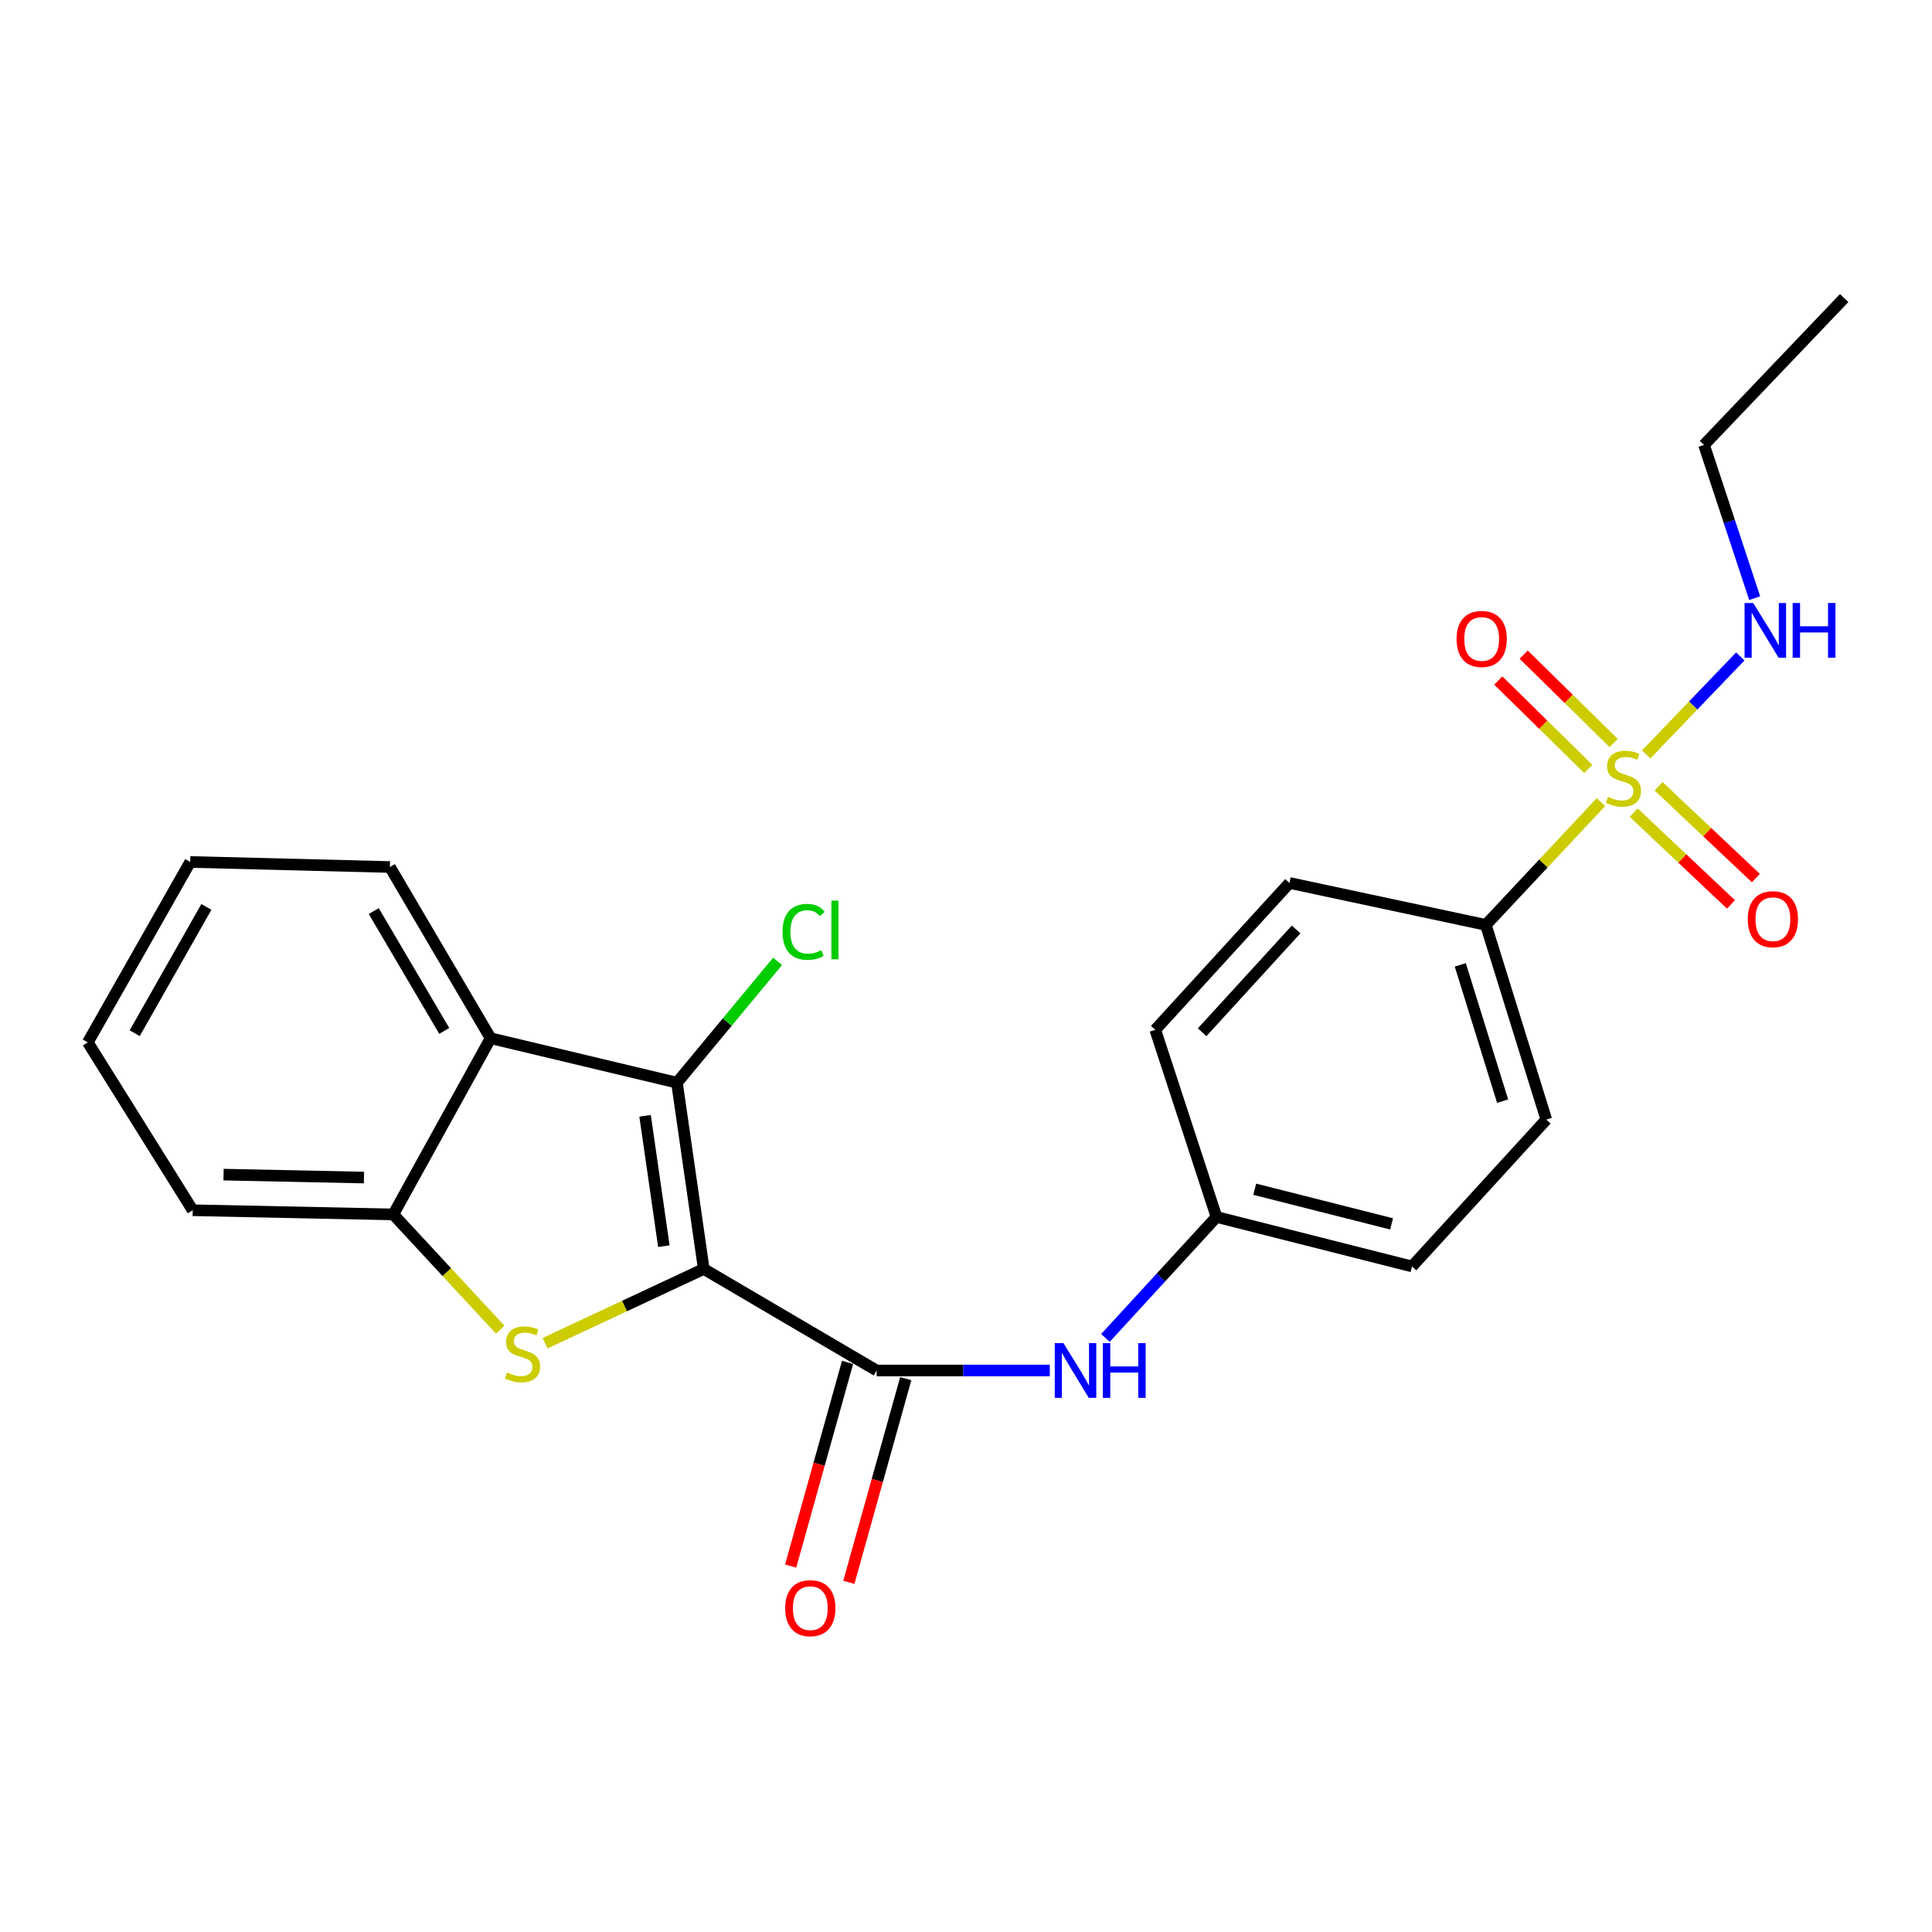 <?xml version='1.0' encoding='iso-8859-1'?>
<svg version='1.1' baseProfile='full'
              xmlns='http://www.w3.org/2000/svg'
                      xmlns:rdkit='http://www.rdkit.org/xml'
                      xmlns:xlink='http://www.w3.org/1999/xlink'
                  xml:space='preserve'
width='1000px' height='1000px' viewBox='0 0 1000 1000'>
<!-- END OF HEADER -->
<rect style='opacity:1.0;fill:#FFFFFF;stroke:none' width='1000' height='1000' x='0' y='0'> </rect>
<path class='bond-0' d='M 364.265,656.809 L 323.197,676.019' style='fill:none;fill-rule:evenodd;stroke:#000000;stroke-width:6px;stroke-linecap:butt;stroke-linejoin:miter;stroke-opacity:1' />
<path class='bond-0' d='M 323.197,676.019 L 282.129,695.23' style='fill:none;fill-rule:evenodd;stroke:#CCCC00;stroke-width:6px;stroke-linecap:butt;stroke-linejoin:miter;stroke-opacity:1' />
<path class='bond-2' d='M 364.265,656.809 L 350.389,560.397' style='fill:none;fill-rule:evenodd;stroke:#000000;stroke-width:6px;stroke-linecap:butt;stroke-linejoin:miter;stroke-opacity:1' />
<path class='bond-2' d='M 343.61,645.02 L 333.897,577.532' style='fill:none;fill-rule:evenodd;stroke:#000000;stroke-width:6px;stroke-linecap:butt;stroke-linejoin:miter;stroke-opacity:1' />
<path class='bond-3' d='M 364.265,656.809 L 453.754,709.372' style='fill:none;fill-rule:evenodd;stroke:#000000;stroke-width:6px;stroke-linecap:butt;stroke-linejoin:miter;stroke-opacity:1' />
<path class='bond-5' d='M 258.921,688.25 L 231.247,658.419' style='fill:none;fill-rule:evenodd;stroke:#CCCC00;stroke-width:6px;stroke-linecap:butt;stroke-linejoin:miter;stroke-opacity:1' />
<path class='bond-5' d='M 231.247,658.419 L 203.572,628.588' style='fill:none;fill-rule:evenodd;stroke:#000000;stroke-width:6px;stroke-linecap:butt;stroke-linejoin:miter;stroke-opacity:1' />
<path class='bond-1' d='M 828.623,415.193 L 798.848,446.96' style='fill:none;fill-rule:evenodd;stroke:#CCCC00;stroke-width:6px;stroke-linecap:butt;stroke-linejoin:miter;stroke-opacity:1' />
<path class='bond-1' d='M 798.848,446.96 L 769.072,478.727' style='fill:none;fill-rule:evenodd;stroke:#000000;stroke-width:6px;stroke-linecap:butt;stroke-linejoin:miter;stroke-opacity:1' />
<path class='bond-8' d='M 845.606,420.627 L 870.777,444.376' style='fill:none;fill-rule:evenodd;stroke:#CCCC00;stroke-width:6px;stroke-linecap:butt;stroke-linejoin:miter;stroke-opacity:1' />
<path class='bond-8' d='M 870.777,444.376 L 895.947,468.125' style='fill:none;fill-rule:evenodd;stroke:#FF0000;stroke-width:6px;stroke-linecap:butt;stroke-linejoin:miter;stroke-opacity:1' />
<path class='bond-8' d='M 858.484,406.979 L 883.654,430.727' style='fill:none;fill-rule:evenodd;stroke:#CCCC00;stroke-width:6px;stroke-linecap:butt;stroke-linejoin:miter;stroke-opacity:1' />
<path class='bond-8' d='M 883.654,430.727 L 908.825,454.476' style='fill:none;fill-rule:evenodd;stroke:#FF0000;stroke-width:6px;stroke-linecap:butt;stroke-linejoin:miter;stroke-opacity:1' />
<path class='bond-9' d='M 835.23,384.589 L 811.941,361.714' style='fill:none;fill-rule:evenodd;stroke:#CCCC00;stroke-width:6px;stroke-linecap:butt;stroke-linejoin:miter;stroke-opacity:1' />
<path class='bond-9' d='M 811.941,361.714 L 788.653,338.839' style='fill:none;fill-rule:evenodd;stroke:#FF0000;stroke-width:6px;stroke-linecap:butt;stroke-linejoin:miter;stroke-opacity:1' />
<path class='bond-9' d='M 822.08,397.977 L 798.792,375.101' style='fill:none;fill-rule:evenodd;stroke:#CCCC00;stroke-width:6px;stroke-linecap:butt;stroke-linejoin:miter;stroke-opacity:1' />
<path class='bond-9' d='M 798.792,375.101 L 775.503,352.226' style='fill:none;fill-rule:evenodd;stroke:#FF0000;stroke-width:6px;stroke-linecap:butt;stroke-linejoin:miter;stroke-opacity:1' />
<path class='bond-10' d='M 852.037,390.515 L 876.401,365.148' style='fill:none;fill-rule:evenodd;stroke:#CCCC00;stroke-width:6px;stroke-linecap:butt;stroke-linejoin:miter;stroke-opacity:1' />
<path class='bond-10' d='M 876.401,365.148 L 900.765,339.781' style='fill:none;fill-rule:evenodd;stroke:#0000FF;stroke-width:6px;stroke-linecap:butt;stroke-linejoin:miter;stroke-opacity:1' />
<path class='bond-4' d='M 350.389,560.397 L 253.936,537.379' style='fill:none;fill-rule:evenodd;stroke:#000000;stroke-width:6px;stroke-linecap:butt;stroke-linejoin:miter;stroke-opacity:1' />
<path class='bond-12' d='M 350.389,560.397 L 376.432,529.001' style='fill:none;fill-rule:evenodd;stroke:#000000;stroke-width:6px;stroke-linecap:butt;stroke-linejoin:miter;stroke-opacity:1' />
<path class='bond-12' d='M 376.432,529.001 L 402.475,497.604' style='fill:none;fill-rule:evenodd;stroke:#00CC00;stroke-width:6px;stroke-linecap:butt;stroke-linejoin:miter;stroke-opacity:1' />
<path class='bond-6' d='M 453.754,709.372 L 498.566,709.372' style='fill:none;fill-rule:evenodd;stroke:#000000;stroke-width:6px;stroke-linecap:butt;stroke-linejoin:miter;stroke-opacity:1' />
<path class='bond-6' d='M 498.566,709.372 L 543.378,709.372' style='fill:none;fill-rule:evenodd;stroke:#0000FF;stroke-width:6px;stroke-linecap:butt;stroke-linejoin:miter;stroke-opacity:1' />
<path class='bond-11' d='M 438.693,705.165 L 423.969,757.876' style='fill:none;fill-rule:evenodd;stroke:#000000;stroke-width:6px;stroke-linecap:butt;stroke-linejoin:miter;stroke-opacity:1' />
<path class='bond-11' d='M 423.969,757.876 L 409.244,810.587' style='fill:none;fill-rule:evenodd;stroke:#FF0000;stroke-width:6px;stroke-linecap:butt;stroke-linejoin:miter;stroke-opacity:1' />
<path class='bond-11' d='M 468.815,713.579 L 454.091,766.29' style='fill:none;fill-rule:evenodd;stroke:#000000;stroke-width:6px;stroke-linecap:butt;stroke-linejoin:miter;stroke-opacity:1' />
<path class='bond-11' d='M 454.091,766.29 L 439.366,819.001' style='fill:none;fill-rule:evenodd;stroke:#FF0000;stroke-width:6px;stroke-linecap:butt;stroke-linejoin:miter;stroke-opacity:1' />
<path class='bond-18' d='M 253.936,537.379 L 201.821,448.765' style='fill:none;fill-rule:evenodd;stroke:#000000;stroke-width:6px;stroke-linecap:butt;stroke-linejoin:miter;stroke-opacity:1' />
<path class='bond-18' d='M 229.944,533.6 L 193.463,471.57' style='fill:none;fill-rule:evenodd;stroke:#000000;stroke-width:6px;stroke-linecap:butt;stroke-linejoin:miter;stroke-opacity:1' />
<path class='bond-24' d='M 253.936,537.379 L 203.572,628.588' style='fill:none;fill-rule:evenodd;stroke:#000000;stroke-width:6px;stroke-linecap:butt;stroke-linejoin:miter;stroke-opacity:1' />
<path class='bond-19' d='M 203.572,628.588 L 99.749,626.42' style='fill:none;fill-rule:evenodd;stroke:#000000;stroke-width:6px;stroke-linecap:butt;stroke-linejoin:miter;stroke-opacity:1' />
<path class='bond-19' d='M 188.391,609.502 L 115.714,607.984' style='fill:none;fill-rule:evenodd;stroke:#000000;stroke-width:6px;stroke-linecap:butt;stroke-linejoin:miter;stroke-opacity:1' />
<path class='bond-15' d='M 572.167,692.515 L 600.912,661.203' style='fill:none;fill-rule:evenodd;stroke:#0000FF;stroke-width:6px;stroke-linecap:butt;stroke-linejoin:miter;stroke-opacity:1' />
<path class='bond-15' d='M 600.912,661.203 L 629.657,629.891' style='fill:none;fill-rule:evenodd;stroke:#000000;stroke-width:6px;stroke-linecap:butt;stroke-linejoin:miter;stroke-opacity:1' />
<path class='bond-7' d='M 769.072,478.727 L 800.368,579.507' style='fill:none;fill-rule:evenodd;stroke:#000000;stroke-width:6px;stroke-linecap:butt;stroke-linejoin:miter;stroke-opacity:1' />
<path class='bond-7' d='M 755.846,499.409 L 777.753,569.955' style='fill:none;fill-rule:evenodd;stroke:#000000;stroke-width:6px;stroke-linecap:butt;stroke-linejoin:miter;stroke-opacity:1' />
<path class='bond-26' d='M 769.072,478.727 L 667.438,457.022' style='fill:none;fill-rule:evenodd;stroke:#000000;stroke-width:6px;stroke-linecap:butt;stroke-linejoin:miter;stroke-opacity:1' />
<path class='bond-20' d='M 908.214,309.593 L 895.106,269.945' style='fill:none;fill-rule:evenodd;stroke:#0000FF;stroke-width:6px;stroke-linecap:butt;stroke-linejoin:miter;stroke-opacity:1' />
<path class='bond-20' d='M 895.106,269.945 L 881.997,230.297' style='fill:none;fill-rule:evenodd;stroke:#000000;stroke-width:6px;stroke-linecap:butt;stroke-linejoin:miter;stroke-opacity:1' />
<path class='bond-13' d='M 800.368,579.507 L 730.854,655.516' style='fill:none;fill-rule:evenodd;stroke:#000000;stroke-width:6px;stroke-linecap:butt;stroke-linejoin:miter;stroke-opacity:1' />
<path class='bond-14' d='M 667.438,457.022 L 597.954,533.031' style='fill:none;fill-rule:evenodd;stroke:#000000;stroke-width:6px;stroke-linecap:butt;stroke-linejoin:miter;stroke-opacity:1' />
<path class='bond-14' d='M 670.866,481.084 L 622.227,534.291' style='fill:none;fill-rule:evenodd;stroke:#000000;stroke-width:6px;stroke-linecap:butt;stroke-linejoin:miter;stroke-opacity:1' />
<path class='bond-16' d='M 629.657,629.891 L 597.954,533.031' style='fill:none;fill-rule:evenodd;stroke:#000000;stroke-width:6px;stroke-linecap:butt;stroke-linejoin:miter;stroke-opacity:1' />
<path class='bond-17' d='M 629.657,629.891 L 730.854,655.516' style='fill:none;fill-rule:evenodd;stroke:#000000;stroke-width:6px;stroke-linecap:butt;stroke-linejoin:miter;stroke-opacity:1' />
<path class='bond-17' d='M 649.443,615.544 L 720.281,633.481' style='fill:none;fill-rule:evenodd;stroke:#000000;stroke-width:6px;stroke-linecap:butt;stroke-linejoin:miter;stroke-opacity:1' />
<path class='bond-21' d='M 201.821,448.765 L 98.456,446.149' style='fill:none;fill-rule:evenodd;stroke:#000000;stroke-width:6px;stroke-linecap:butt;stroke-linejoin:miter;stroke-opacity:1' />
<path class='bond-23' d='M 99.749,626.42 L 45.455,539.537' style='fill:none;fill-rule:evenodd;stroke:#000000;stroke-width:6px;stroke-linecap:butt;stroke-linejoin:miter;stroke-opacity:1' />
<path class='bond-22' d='M 881.997,230.297 L 954.545,154.277' style='fill:none;fill-rule:evenodd;stroke:#000000;stroke-width:6px;stroke-linecap:butt;stroke-linejoin:miter;stroke-opacity:1' />
<path class='bond-25' d='M 98.456,446.149 L 45.455,539.537' style='fill:none;fill-rule:evenodd;stroke:#000000;stroke-width:6px;stroke-linecap:butt;stroke-linejoin:miter;stroke-opacity:1' />
<path class='bond-25' d='M 106.826,469.419 L 69.725,534.791' style='fill:none;fill-rule:evenodd;stroke:#000000;stroke-width:6px;stroke-linecap:butt;stroke-linejoin:miter;stroke-opacity:1' />
<path  class='atom-1' d='M 262.46 710.408
Q 262.78 710.528, 264.1 711.088
Q 265.42 711.648, 266.86 712.008
Q 268.34 712.328, 269.78 712.328
Q 272.46 712.328, 274.02 711.048
Q 275.58 709.728, 275.58 707.448
Q 275.58 705.888, 274.78 704.928
Q 274.02 703.968, 272.82 703.448
Q 271.62 702.928, 269.62 702.328
Q 267.1 701.568, 265.58 700.848
Q 264.1 700.128, 263.02 698.608
Q 261.98 697.088, 261.98 694.528
Q 261.98 690.968, 264.38 688.768
Q 266.82 686.568, 271.62 686.568
Q 274.9 686.568, 278.62 688.128
L 277.7 691.208
Q 274.3 689.808, 271.74 689.808
Q 268.98 689.808, 267.46 690.968
Q 265.94 692.088, 265.98 694.048
Q 265.98 695.568, 266.74 696.488
Q 267.54 697.408, 268.66 697.928
Q 269.82 698.448, 271.74 699.048
Q 274.3 699.848, 275.82 700.648
Q 277.34 701.448, 278.42 703.088
Q 279.54 704.688, 279.54 707.448
Q 279.54 711.368, 276.9 713.488
Q 274.3 715.568, 269.94 715.568
Q 267.42 715.568, 265.5 715.008
Q 263.62 714.488, 261.38 713.568
L 262.46 710.408
' fill='#CCCC00'/>
<path  class='atom-2' d='M 832.307 412.448
Q 832.627 412.568, 833.947 413.128
Q 835.267 413.688, 836.707 414.048
Q 838.187 414.368, 839.627 414.368
Q 842.307 414.368, 843.867 413.088
Q 845.427 411.768, 845.427 409.488
Q 845.427 407.928, 844.627 406.968
Q 843.867 406.008, 842.667 405.488
Q 841.467 404.968, 839.467 404.368
Q 836.947 403.608, 835.427 402.888
Q 833.947 402.168, 832.867 400.648
Q 831.827 399.128, 831.827 396.568
Q 831.827 393.008, 834.227 390.808
Q 836.667 388.608, 841.467 388.608
Q 844.747 388.608, 848.467 390.168
L 847.547 393.248
Q 844.147 391.848, 841.587 391.848
Q 838.827 391.848, 837.307 393.008
Q 835.787 394.128, 835.827 396.088
Q 835.827 397.608, 836.587 398.528
Q 837.387 399.448, 838.507 399.968
Q 839.667 400.488, 841.587 401.088
Q 844.147 401.888, 845.667 402.688
Q 847.187 403.488, 848.267 405.128
Q 849.387 406.728, 849.387 409.488
Q 849.387 413.408, 846.747 415.528
Q 844.147 417.608, 839.787 417.608
Q 837.267 417.608, 835.347 417.048
Q 833.467 416.528, 831.227 415.608
L 832.307 412.448
' fill='#CCCC00'/>
<path  class='atom-7' d='M 550.432 695.212
L 559.712 710.212
Q 560.632 711.692, 562.112 714.372
Q 563.592 717.052, 563.672 717.212
L 563.672 695.212
L 567.432 695.212
L 567.432 723.532
L 563.552 723.532
L 553.592 707.132
Q 552.432 705.212, 551.192 703.012
Q 549.992 700.812, 549.632 700.132
L 549.632 723.532
L 545.952 723.532
L 545.952 695.212
L 550.432 695.212
' fill='#0000FF'/>
<path  class='atom-7' d='M 570.832 695.212
L 574.672 695.212
L 574.672 707.252
L 589.152 707.252
L 589.152 695.212
L 592.992 695.212
L 592.992 723.532
L 589.152 723.532
L 589.152 710.452
L 574.672 710.452
L 574.672 723.532
L 570.832 723.532
L 570.832 695.212
' fill='#0000FF'/>
<path  class='atom-9' d='M 904.641 475.773
Q 904.641 468.973, 908.001 465.173
Q 911.361 461.373, 917.641 461.373
Q 923.921 461.373, 927.281 465.173
Q 930.641 468.973, 930.641 475.773
Q 930.641 482.653, 927.241 486.573
Q 923.841 490.453, 917.641 490.453
Q 911.401 490.453, 908.001 486.573
Q 904.641 482.693, 904.641 475.773
M 917.641 487.253
Q 921.961 487.253, 924.281 484.373
Q 926.641 481.453, 926.641 475.773
Q 926.641 470.213, 924.281 467.413
Q 921.961 464.573, 917.641 464.573
Q 913.321 464.573, 910.961 467.373
Q 908.641 470.173, 908.641 475.773
Q 908.641 481.493, 910.961 484.373
Q 913.321 487.253, 917.641 487.253
' fill='#FF0000'/>
<path  class='atom-10' d='M 753.914 330.718
Q 753.914 323.918, 757.274 320.118
Q 760.634 316.318, 766.914 316.318
Q 773.194 316.318, 776.554 320.118
Q 779.914 323.918, 779.914 330.718
Q 779.914 337.598, 776.514 341.518
Q 773.114 345.398, 766.914 345.398
Q 760.674 345.398, 757.274 341.518
Q 753.914 337.638, 753.914 330.718
M 766.914 342.198
Q 771.234 342.198, 773.554 339.318
Q 775.914 336.398, 775.914 330.718
Q 775.914 325.158, 773.554 322.358
Q 771.234 319.518, 766.914 319.518
Q 762.594 319.518, 760.234 322.318
Q 757.914 325.118, 757.914 330.718
Q 757.914 336.438, 760.234 339.318
Q 762.594 342.198, 766.914 342.198
' fill='#FF0000'/>
<path  class='atom-11' d='M 907.471 312.121
L 916.751 327.121
Q 917.671 328.601, 919.151 331.281
Q 920.631 333.961, 920.711 334.121
L 920.711 312.121
L 924.471 312.121
L 924.471 340.441
L 920.591 340.441
L 910.631 324.041
Q 909.471 322.121, 908.231 319.921
Q 907.031 317.721, 906.671 317.041
L 906.671 340.441
L 902.991 340.441
L 902.991 312.121
L 907.471 312.121
' fill='#0000FF'/>
<path  class='atom-11' d='M 927.871 312.121
L 931.711 312.121
L 931.711 324.161
L 946.191 324.161
L 946.191 312.121
L 950.031 312.121
L 950.031 340.441
L 946.191 340.441
L 946.191 327.361
L 931.711 327.361
L 931.711 340.441
L 927.871 340.441
L 927.871 312.121
' fill='#0000FF'/>
<path  class='atom-12' d='M 406.414 832.385
Q 406.414 825.585, 409.774 821.785
Q 413.134 817.985, 419.414 817.985
Q 425.694 817.985, 429.054 821.785
Q 432.414 825.585, 432.414 832.385
Q 432.414 839.265, 429.014 843.185
Q 425.614 847.065, 419.414 847.065
Q 413.174 847.065, 409.774 843.185
Q 406.414 839.305, 406.414 832.385
M 419.414 843.865
Q 423.734 843.865, 426.054 840.985
Q 428.414 838.065, 428.414 832.385
Q 428.414 826.825, 426.054 824.025
Q 423.734 821.185, 419.414 821.185
Q 415.094 821.185, 412.734 823.985
Q 410.414 826.785, 410.414 832.385
Q 410.414 838.105, 412.734 840.985
Q 415.094 843.865, 419.414 843.865
' fill='#FF0000'/>
<path  class='atom-13' d='M 405.043 482.324
Q 405.043 475.284, 408.323 471.604
Q 411.643 467.884, 417.923 467.884
Q 423.763 467.884, 426.883 472.004
L 424.243 474.164
Q 421.963 471.164, 417.923 471.164
Q 413.643 471.164, 411.363 474.044
Q 409.123 476.884, 409.123 482.324
Q 409.123 487.924, 411.443 490.804
Q 413.803 493.684, 418.363 493.684
Q 421.483 493.684, 425.123 491.804
L 426.243 494.804
Q 424.763 495.764, 422.523 496.324
Q 420.283 496.884, 417.803 496.884
Q 411.643 496.884, 408.323 493.124
Q 405.043 489.364, 405.043 482.324
' fill='#00CC00'/>
<path  class='atom-13' d='M 430.323 466.164
L 434.003 466.164
L 434.003 496.524
L 430.323 496.524
L 430.323 466.164
' fill='#00CC00'/>
</svg>
